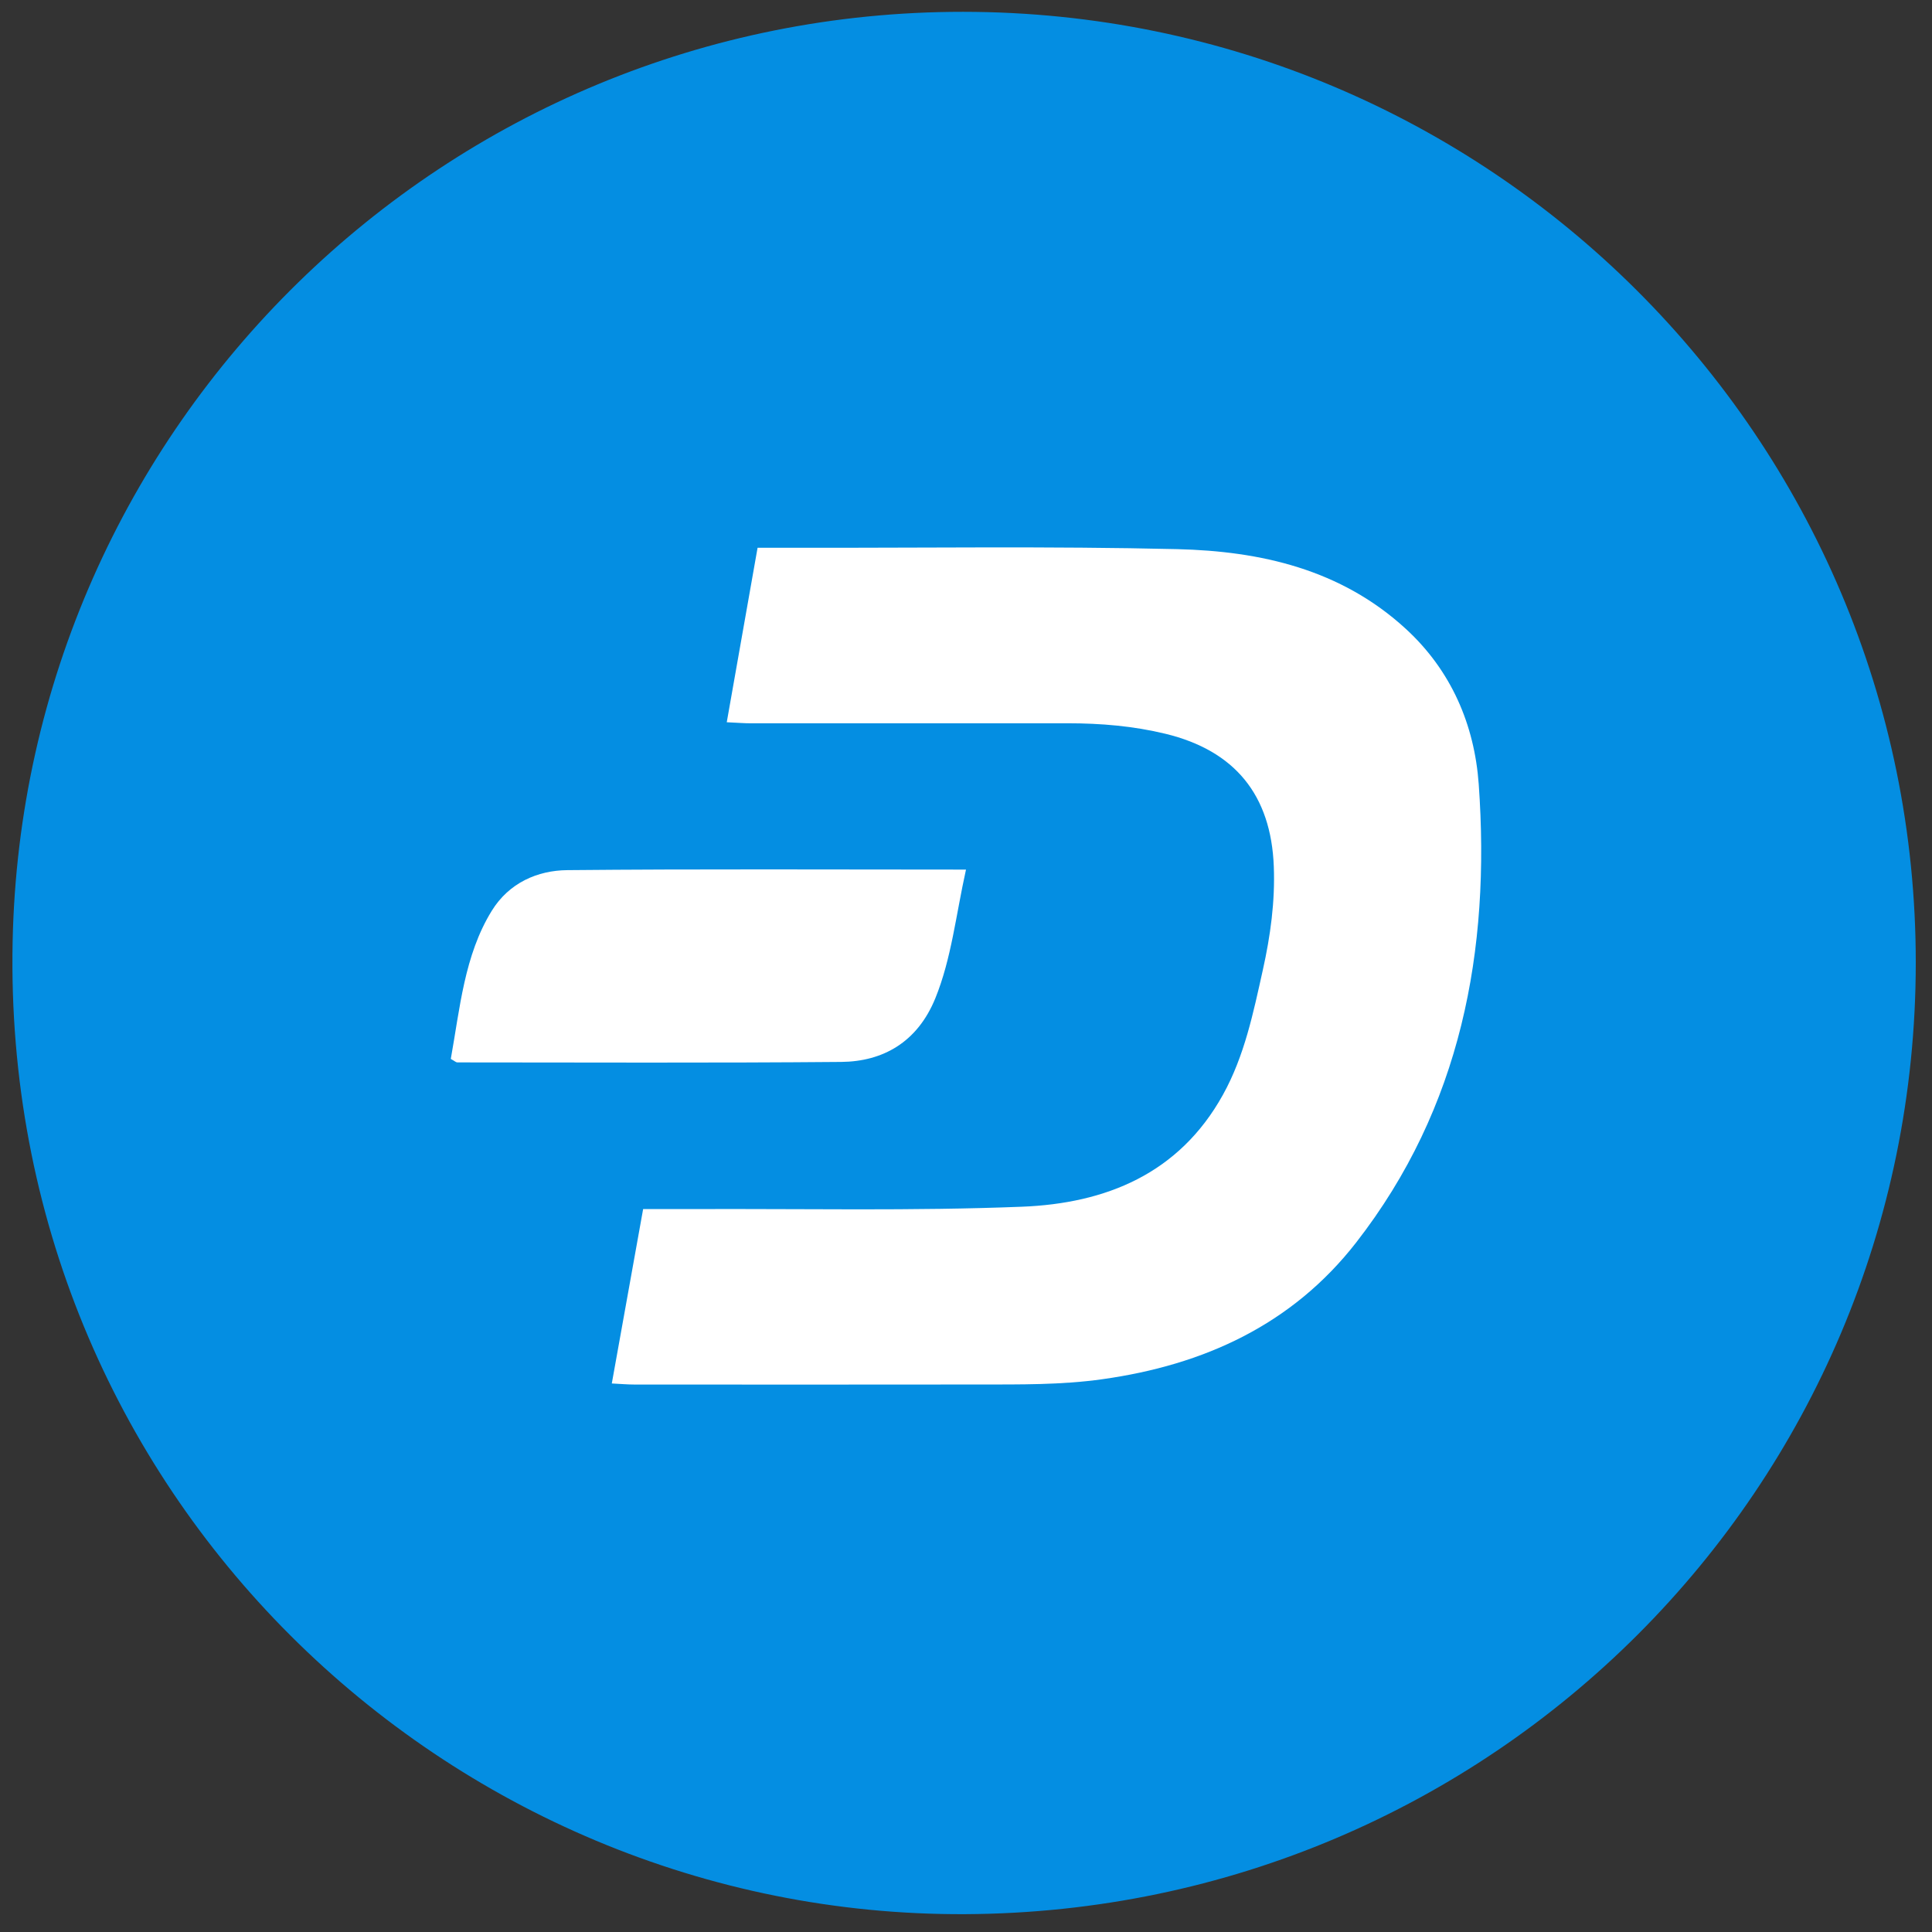 <svg width="60" height="60" fill="none" xmlns="http://www.w3.org/2000/svg"><rect width="100%" height="100%" fill="#333333" stroke="none"/><path d="M59.496 29.91c-.01 16.309-13.175 29.455-29.517 29.536-16.103.08-29.936-13.103-29.587-30.2C.721 13.186 13.851.358 29.912.367c16.347.01 29.594 13.225 29.584 29.543z" fill="#048EE2"/><path d="M19 42.965l.973-5.416c.575 0 1.071.002 1.568 0 3.398-.014 6.8.061 10.194-.073 2.592-.102 4.878-1.012 6.244-3.476.67-1.207.944-2.549 1.24-3.879.235-1.055.382-2.122.34-3.21-.084-2.225-1.213-3.6-3.362-4.122-1-.243-2.014-.327-3.037-.327-3.28 0-6.56.002-9.84.001-.21 0-.42-.018-.75-.033l.957-5.418h1.192c3.945.006 7.892-.052 11.835.042 2.596.062 5.09.625 7.106 2.477 1.409 1.294 2.13 2.975 2.263 4.822.37 5.171-.55 10.047-3.803 14.23-1.992 2.562-4.739 3.81-7.886 4.25-1.277.18-2.56.162-3.842.164-3.565.005-7.13.003-10.695.001-.21 0-.42-.019-.697-.033z" fill="#fff"/><path d="M30 27.006c-.314 1.413-.452 2.765-.952 3.995-.559 1.372-1.635 1.966-2.921 1.978-3.975.035-7.95.016-11.925.015-.04 0-.081-.042-.202-.108.283-1.568.42-3.218 1.27-4.597.538-.875 1.43-1.258 2.348-1.266 4.089-.039 8.178-.017 12.382-.017z" fill="#fff"/></svg>